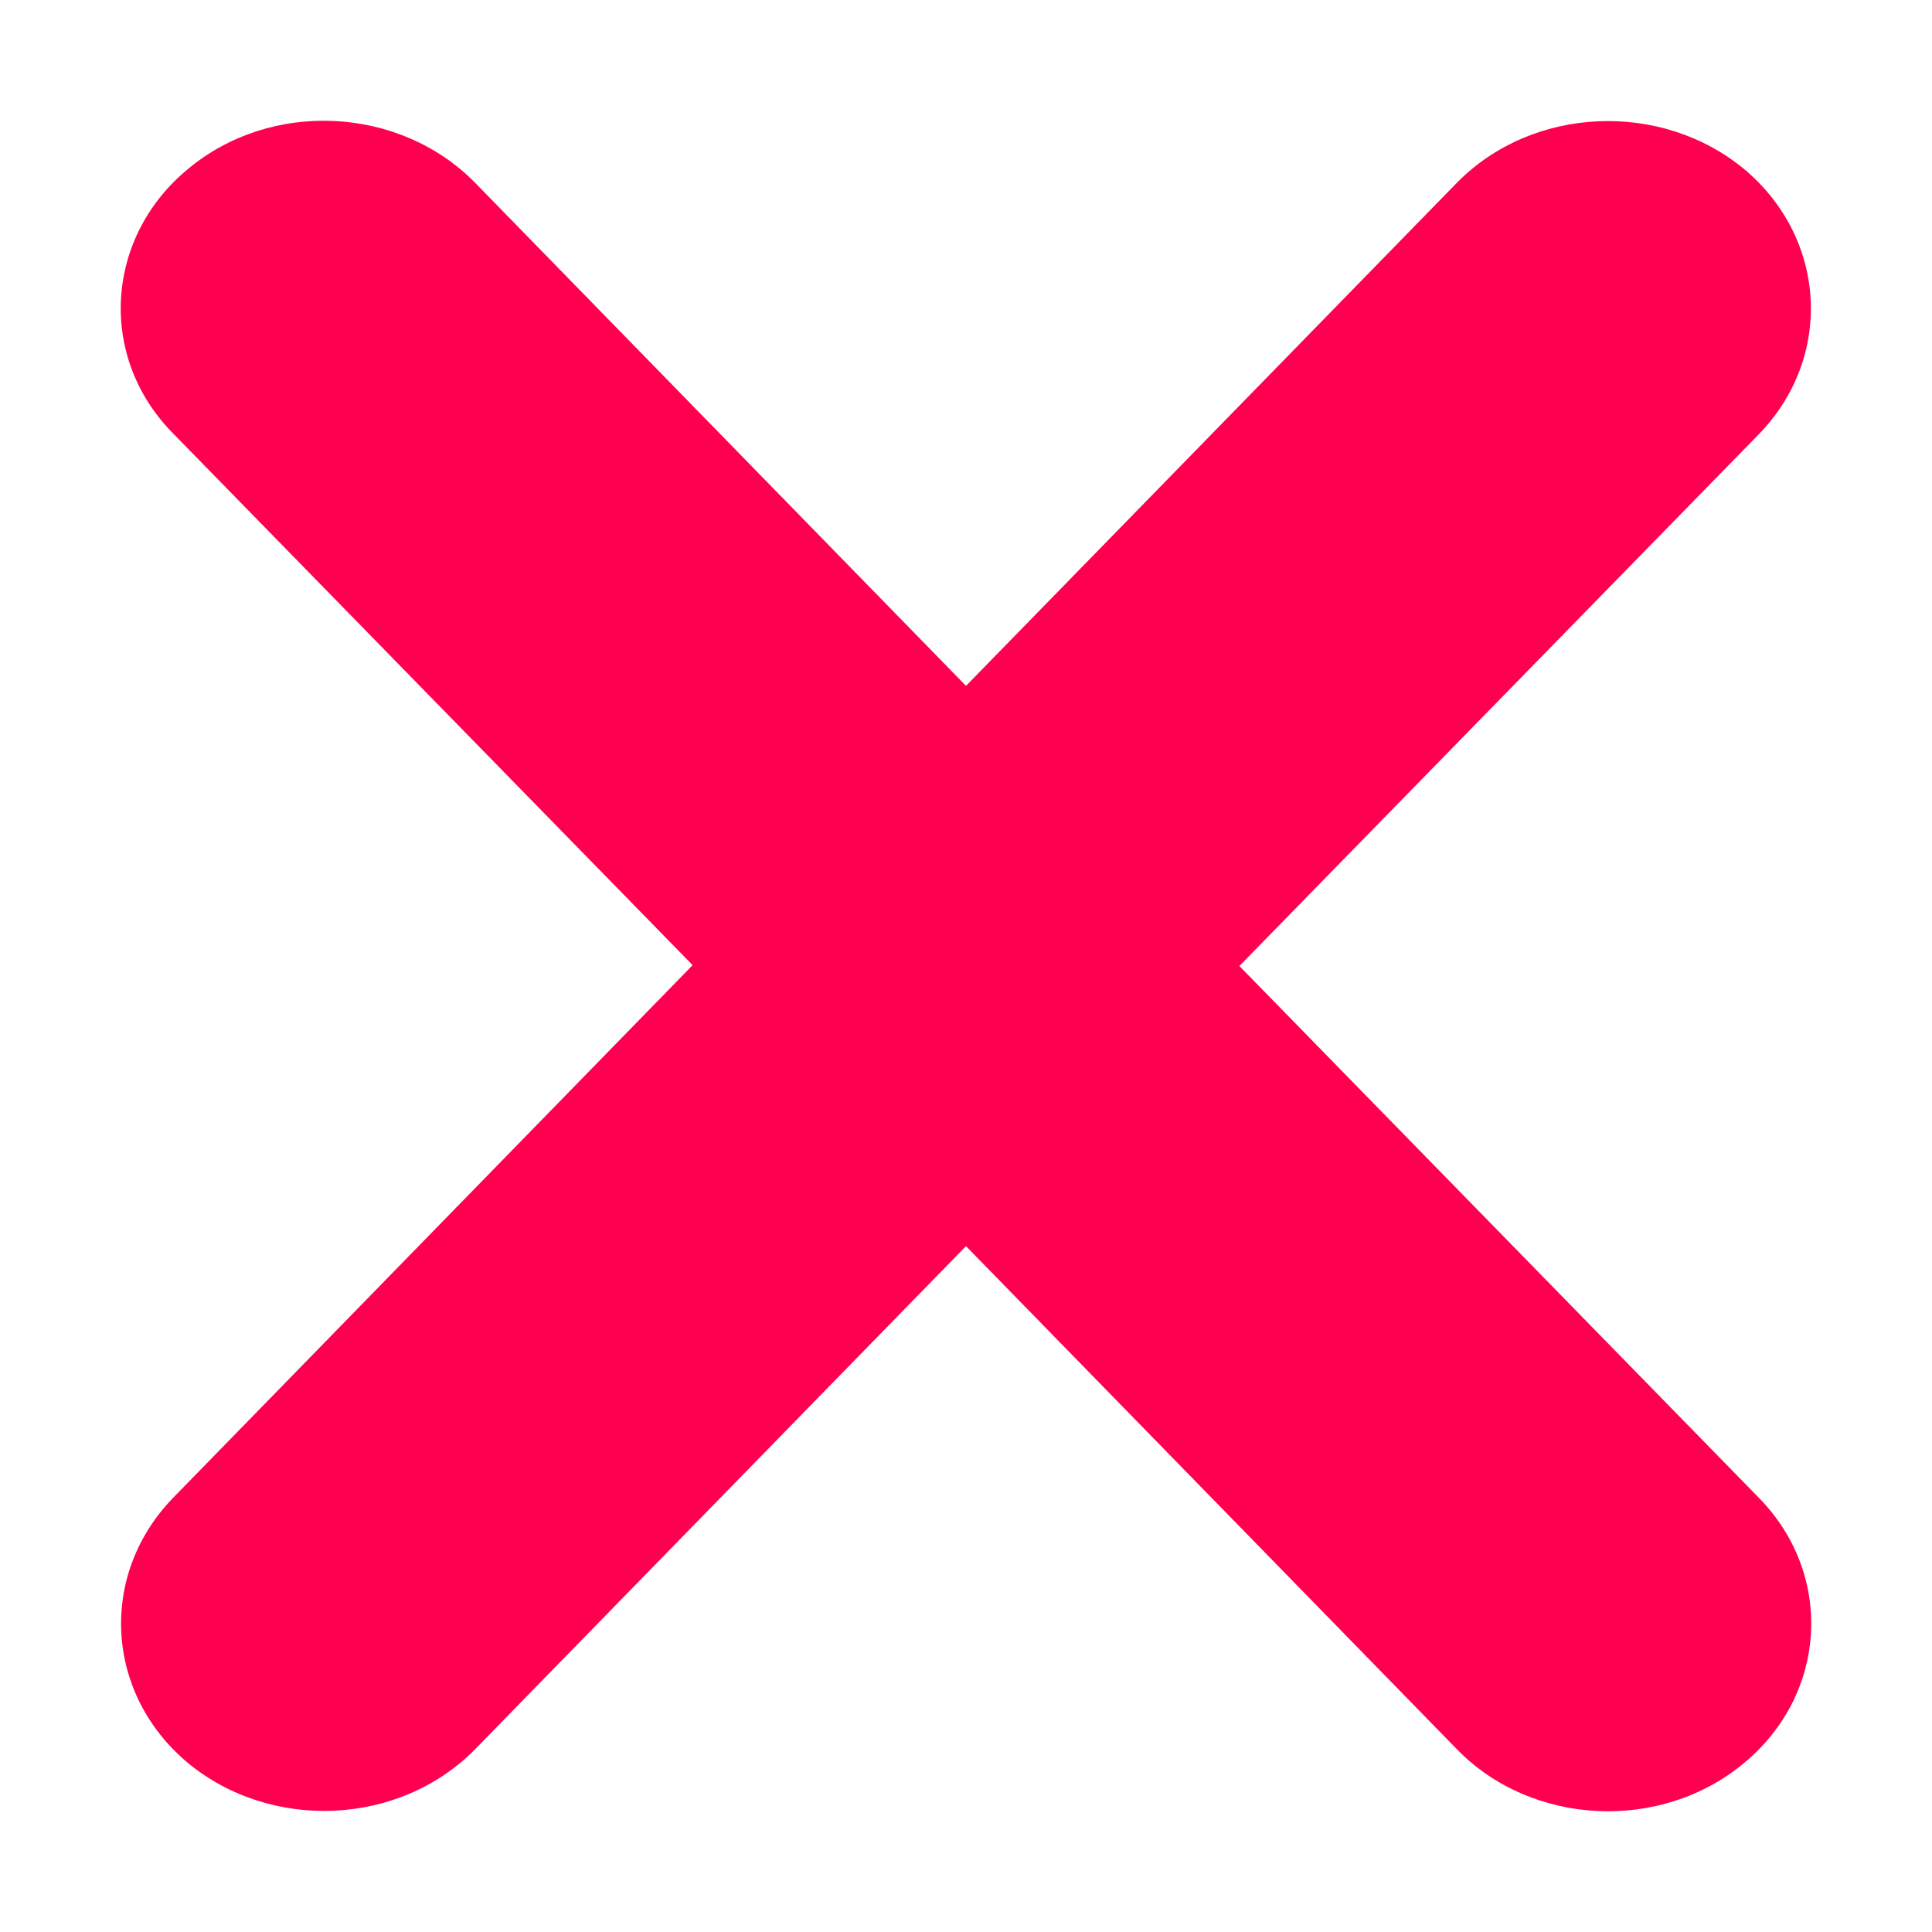 <svg xmlns="http://www.w3.org/2000/svg" width="16" height="16" viewBox="0 0 16 16" fill="none">
  <path d="M10.264 8L14.566 3.596C15.183 2.961 15.133 1.978 14.445 1.401C13.757 0.831 12.692 0.877 12.067 1.512L8 5.68L3.933 1.512C3.308 0.877 2.244 0.824 1.555 1.401C0.866 1.971 0.81 2.961 1.434 3.59L5.736 7.993L1.434 12.404C0.817 13.039 0.866 14.022 1.555 14.599C2.244 15.169 3.308 15.123 3.933 14.488L8 10.32L12.067 14.488C12.685 15.123 13.757 15.176 14.445 14.599C15.133 14.029 15.19 13.039 14.566 12.404L10.264 8Z" fill="#FF0050"/>
</svg>